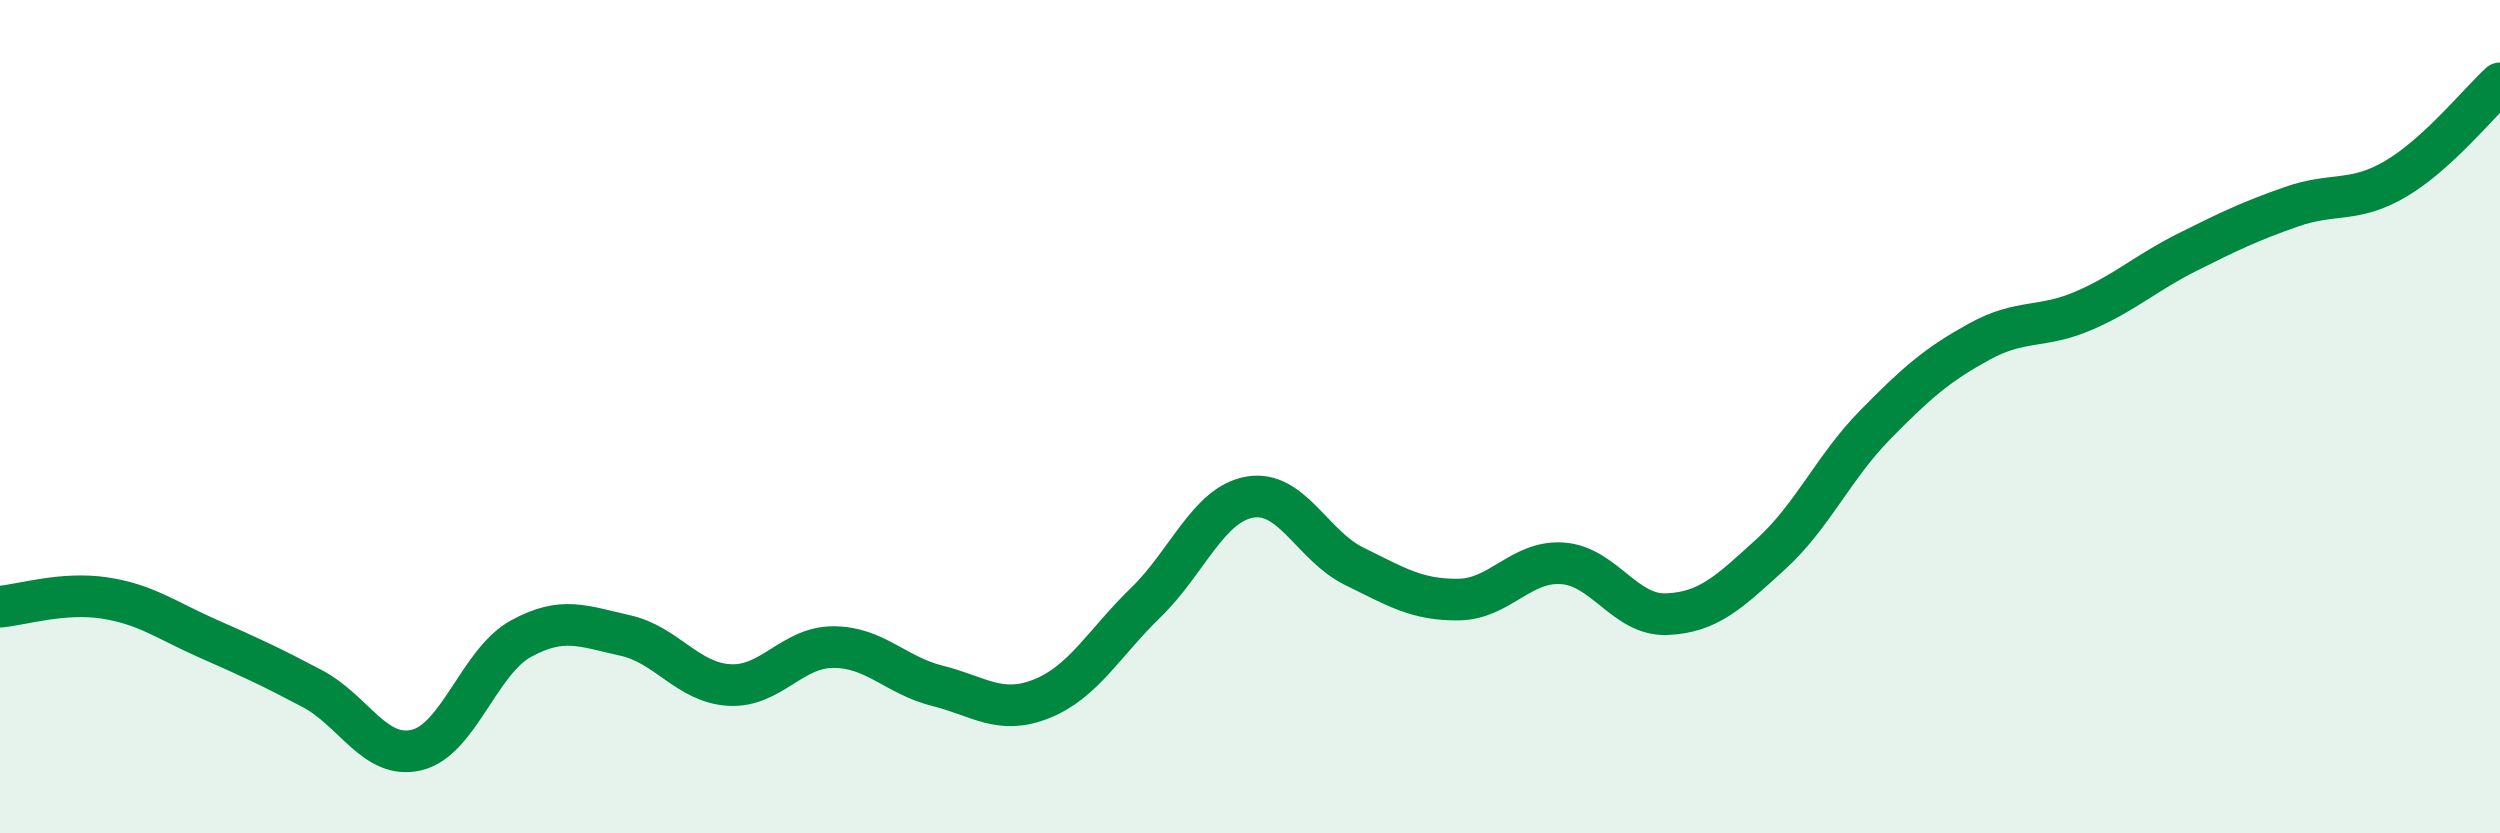 
    <svg width="60" height="20" viewBox="0 0 60 20" xmlns="http://www.w3.org/2000/svg">
      <path
        d="M 0,14.56 C 0.5,14.52 1.5,14.2 2.5,14.35 C 3.5,14.5 4,14.89 5,15.33 C 6,15.77 6.5,16 7.5,16.53 C 8.5,17.06 9,18.24 10,18 C 11,17.76 11.5,15.88 12.5,15.33 C 13.5,14.78 14,15.03 15,15.25 C 16,15.47 16.5,16.38 17.5,16.44 C 18.5,16.5 19,15.53 20,15.53 C 21,15.53 21.5,16.21 22.5,16.46 C 23.5,16.71 24,17.17 25,16.77 C 26,16.37 26.5,15.43 27.5,14.46 C 28.5,13.49 29,12.1 30,11.93 C 31,11.76 31.5,13.1 32.5,13.59 C 33.5,14.08 34,14.4 35,14.39 C 36,14.38 36.5,13.45 37.5,13.52 C 38.5,13.59 39,14.78 40,14.74 C 41,14.7 41.5,14.21 42.5,13.3 C 43.5,12.39 44,11.22 45,10.2 C 46,9.18 46.5,8.75 47.5,8.2 C 48.5,7.65 49,7.89 50,7.46 C 51,7.03 51.5,6.55 52.5,6.05 C 53.5,5.55 54,5.31 55,4.96 C 56,4.61 56.5,4.88 57.5,4.29 C 58.5,3.7 59.5,2.46 60,2L60 20L0 20Z"
        fill="#008740"
        opacity="0.1"
        stroke-linecap="round"
        stroke-linejoin="round"
      />
      <path
        d="M 0,14.56 C 0.5,14.52 1.5,14.2 2.5,14.35 C 3.5,14.5 4,14.89 5,15.33 C 6,15.77 6.5,16 7.5,16.53 C 8.5,17.06 9,18.24 10,18 C 11,17.76 11.5,15.88 12.5,15.33 C 13.5,14.78 14,15.03 15,15.25 C 16,15.47 16.5,16.38 17.5,16.44 C 18.5,16.5 19,15.53 20,15.53 C 21,15.53 21.5,16.21 22.5,16.46 C 23.5,16.71 24,17.17 25,16.77 C 26,16.37 26.5,15.43 27.5,14.46 C 28.5,13.49 29,12.1 30,11.93 C 31,11.76 31.5,13.1 32.5,13.59 C 33.5,14.08 34,14.4 35,14.39 C 36,14.38 36.5,13.45 37.5,13.52 C 38.5,13.59 39,14.78 40,14.74 C 41,14.7 41.5,14.21 42.5,13.3 C 43.5,12.39 44,11.22 45,10.2 C 46,9.18 46.5,8.75 47.5,8.2 C 48.5,7.65 49,7.89 50,7.46 C 51,7.03 51.5,6.55 52.5,6.05 C 53.5,5.55 54,5.31 55,4.96 C 56,4.61 56.5,4.88 57.5,4.29 C 58.5,3.7 59.5,2.46 60,2"
        stroke="#008740"
        stroke-width="1"
        fill="none"
        stroke-linecap="round"
        stroke-linejoin="round"
      />
    </svg>
  